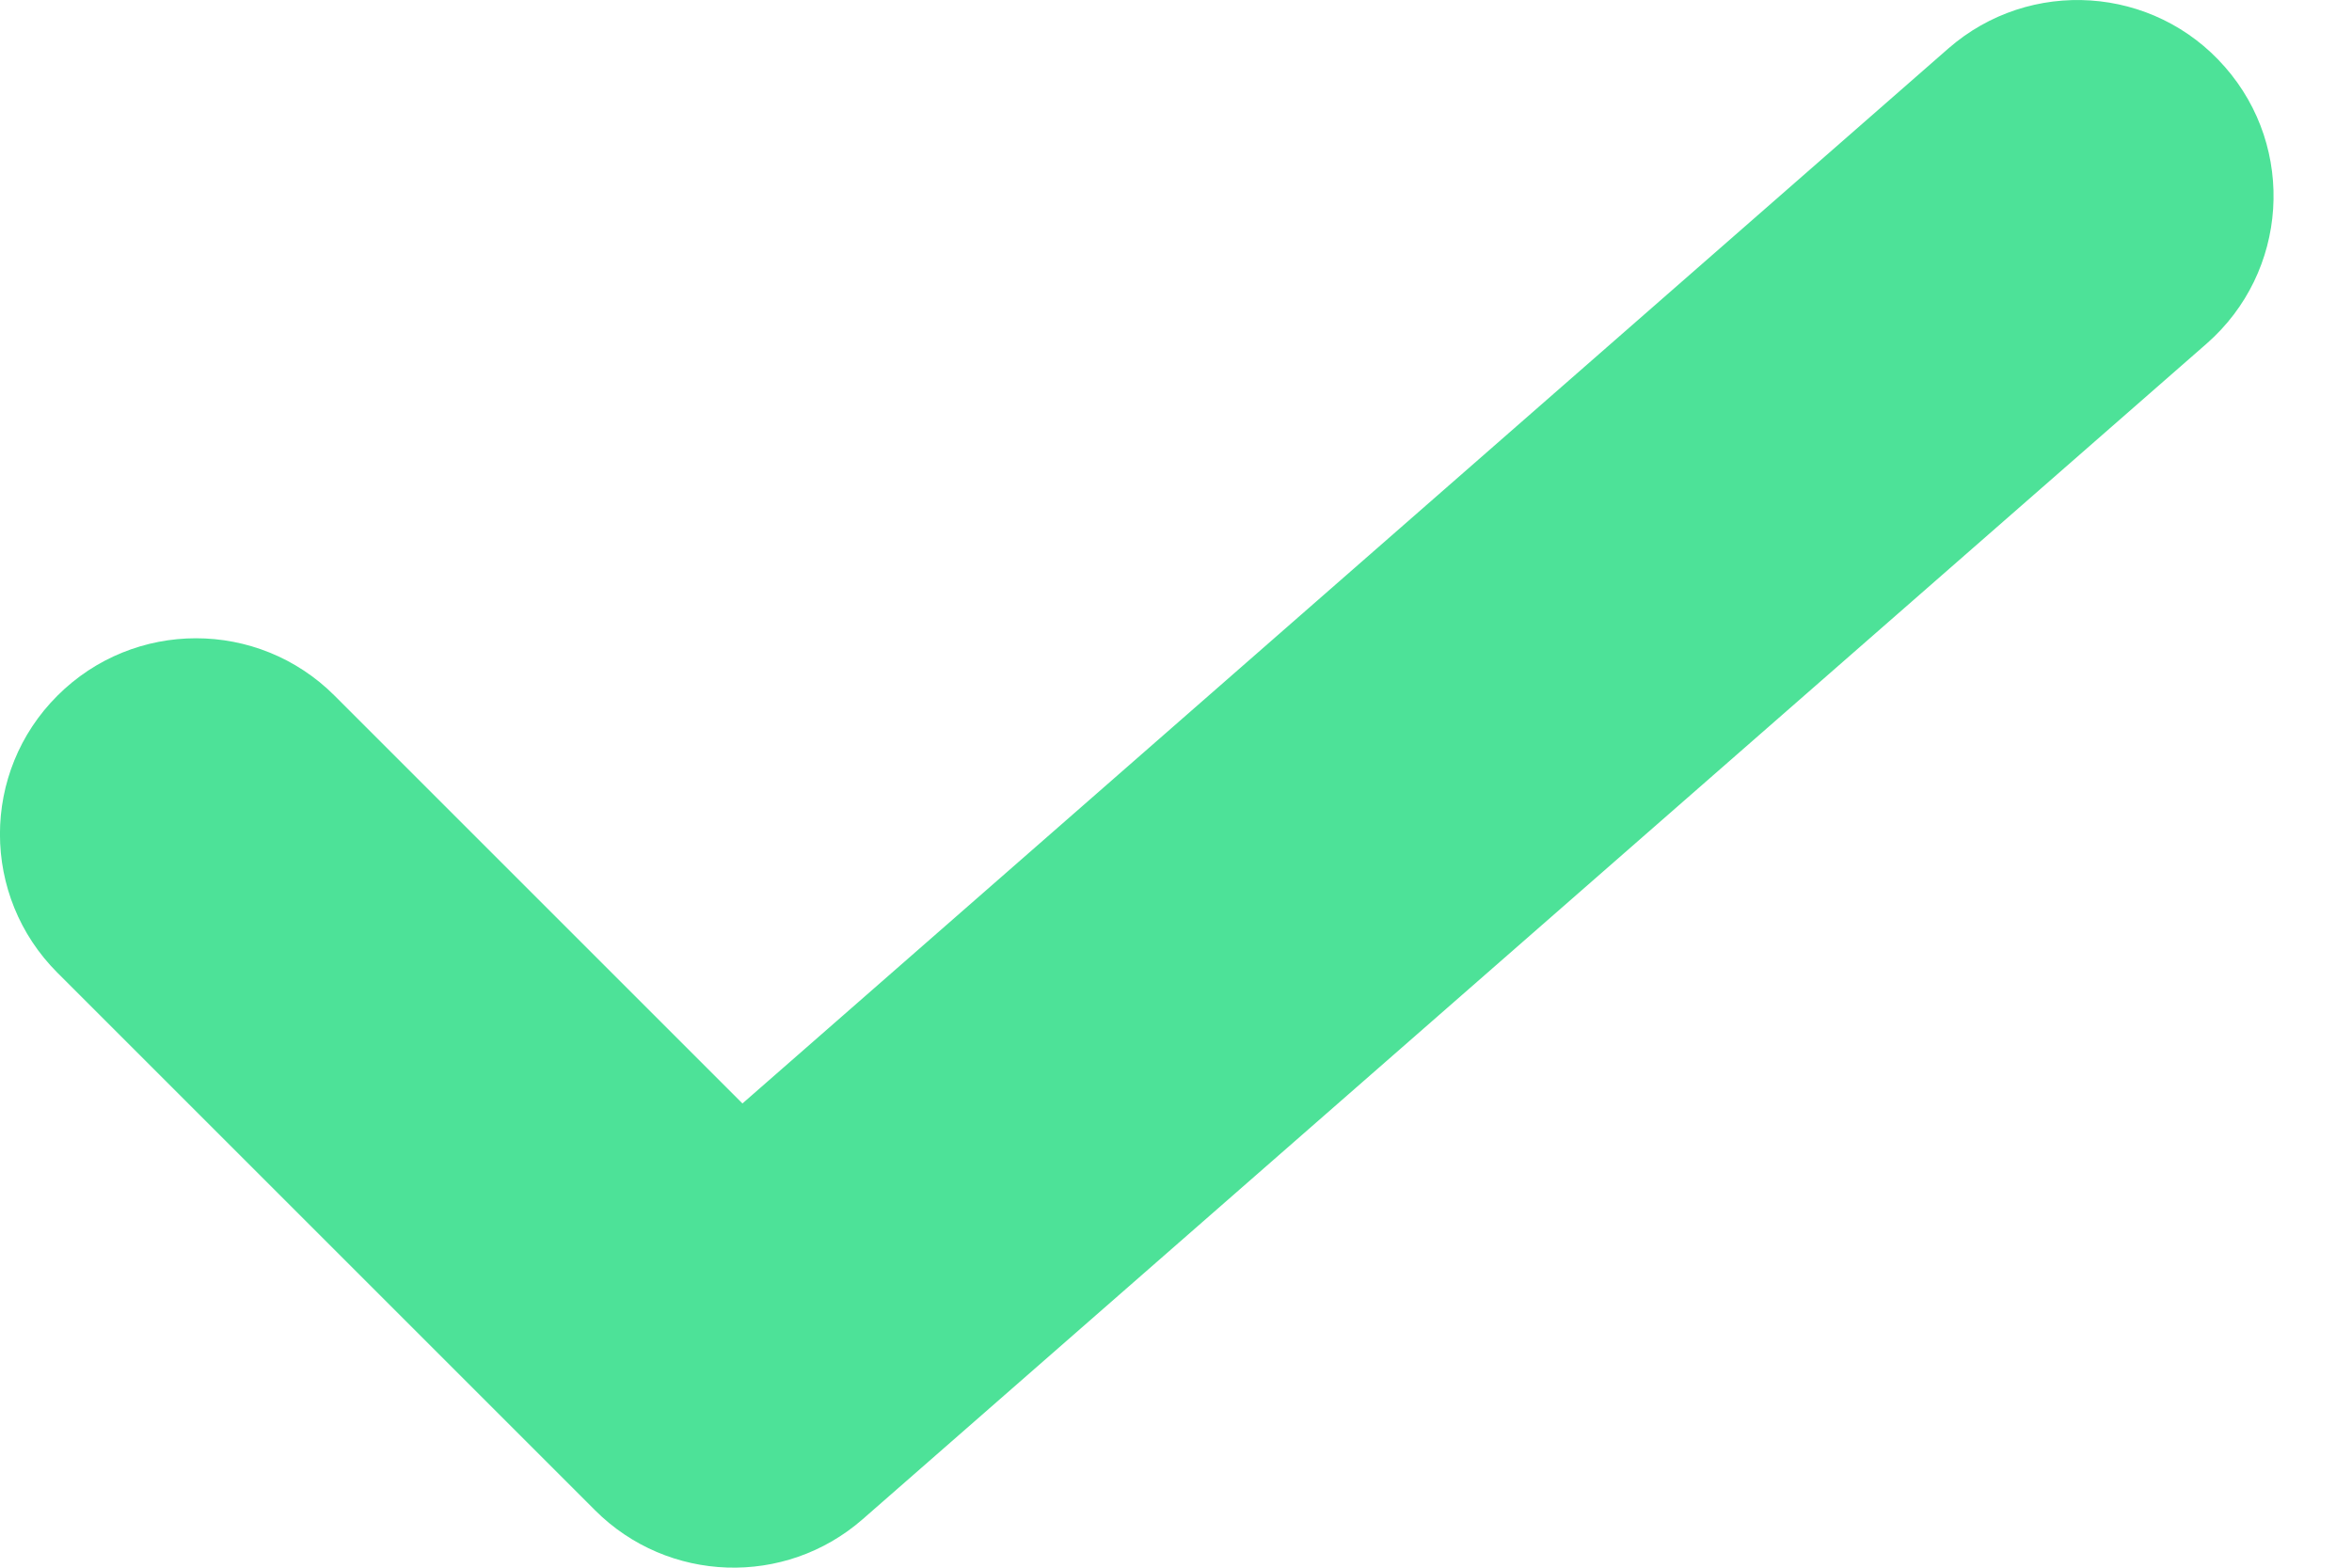 <svg width="12" height="8" viewBox="0 0 12 8" fill="none" xmlns="http://www.w3.org/2000/svg">
<path d="M9.941 0.247C10.357 -0.116 10.989 -0.074 11.352 0.342C11.716 0.757 11.674 1.389 11.259 1.753L4.401 7.753C4.005 8.099 3.408 8.079 3.036 7.707L0.293 4.964C-0.098 4.573 -0.098 3.94 0.293 3.55C0.683 3.16 1.316 3.159 1.707 3.55L3.788 5.631L9.941 0.247Z" fill="#4DE298"/>
</svg>
